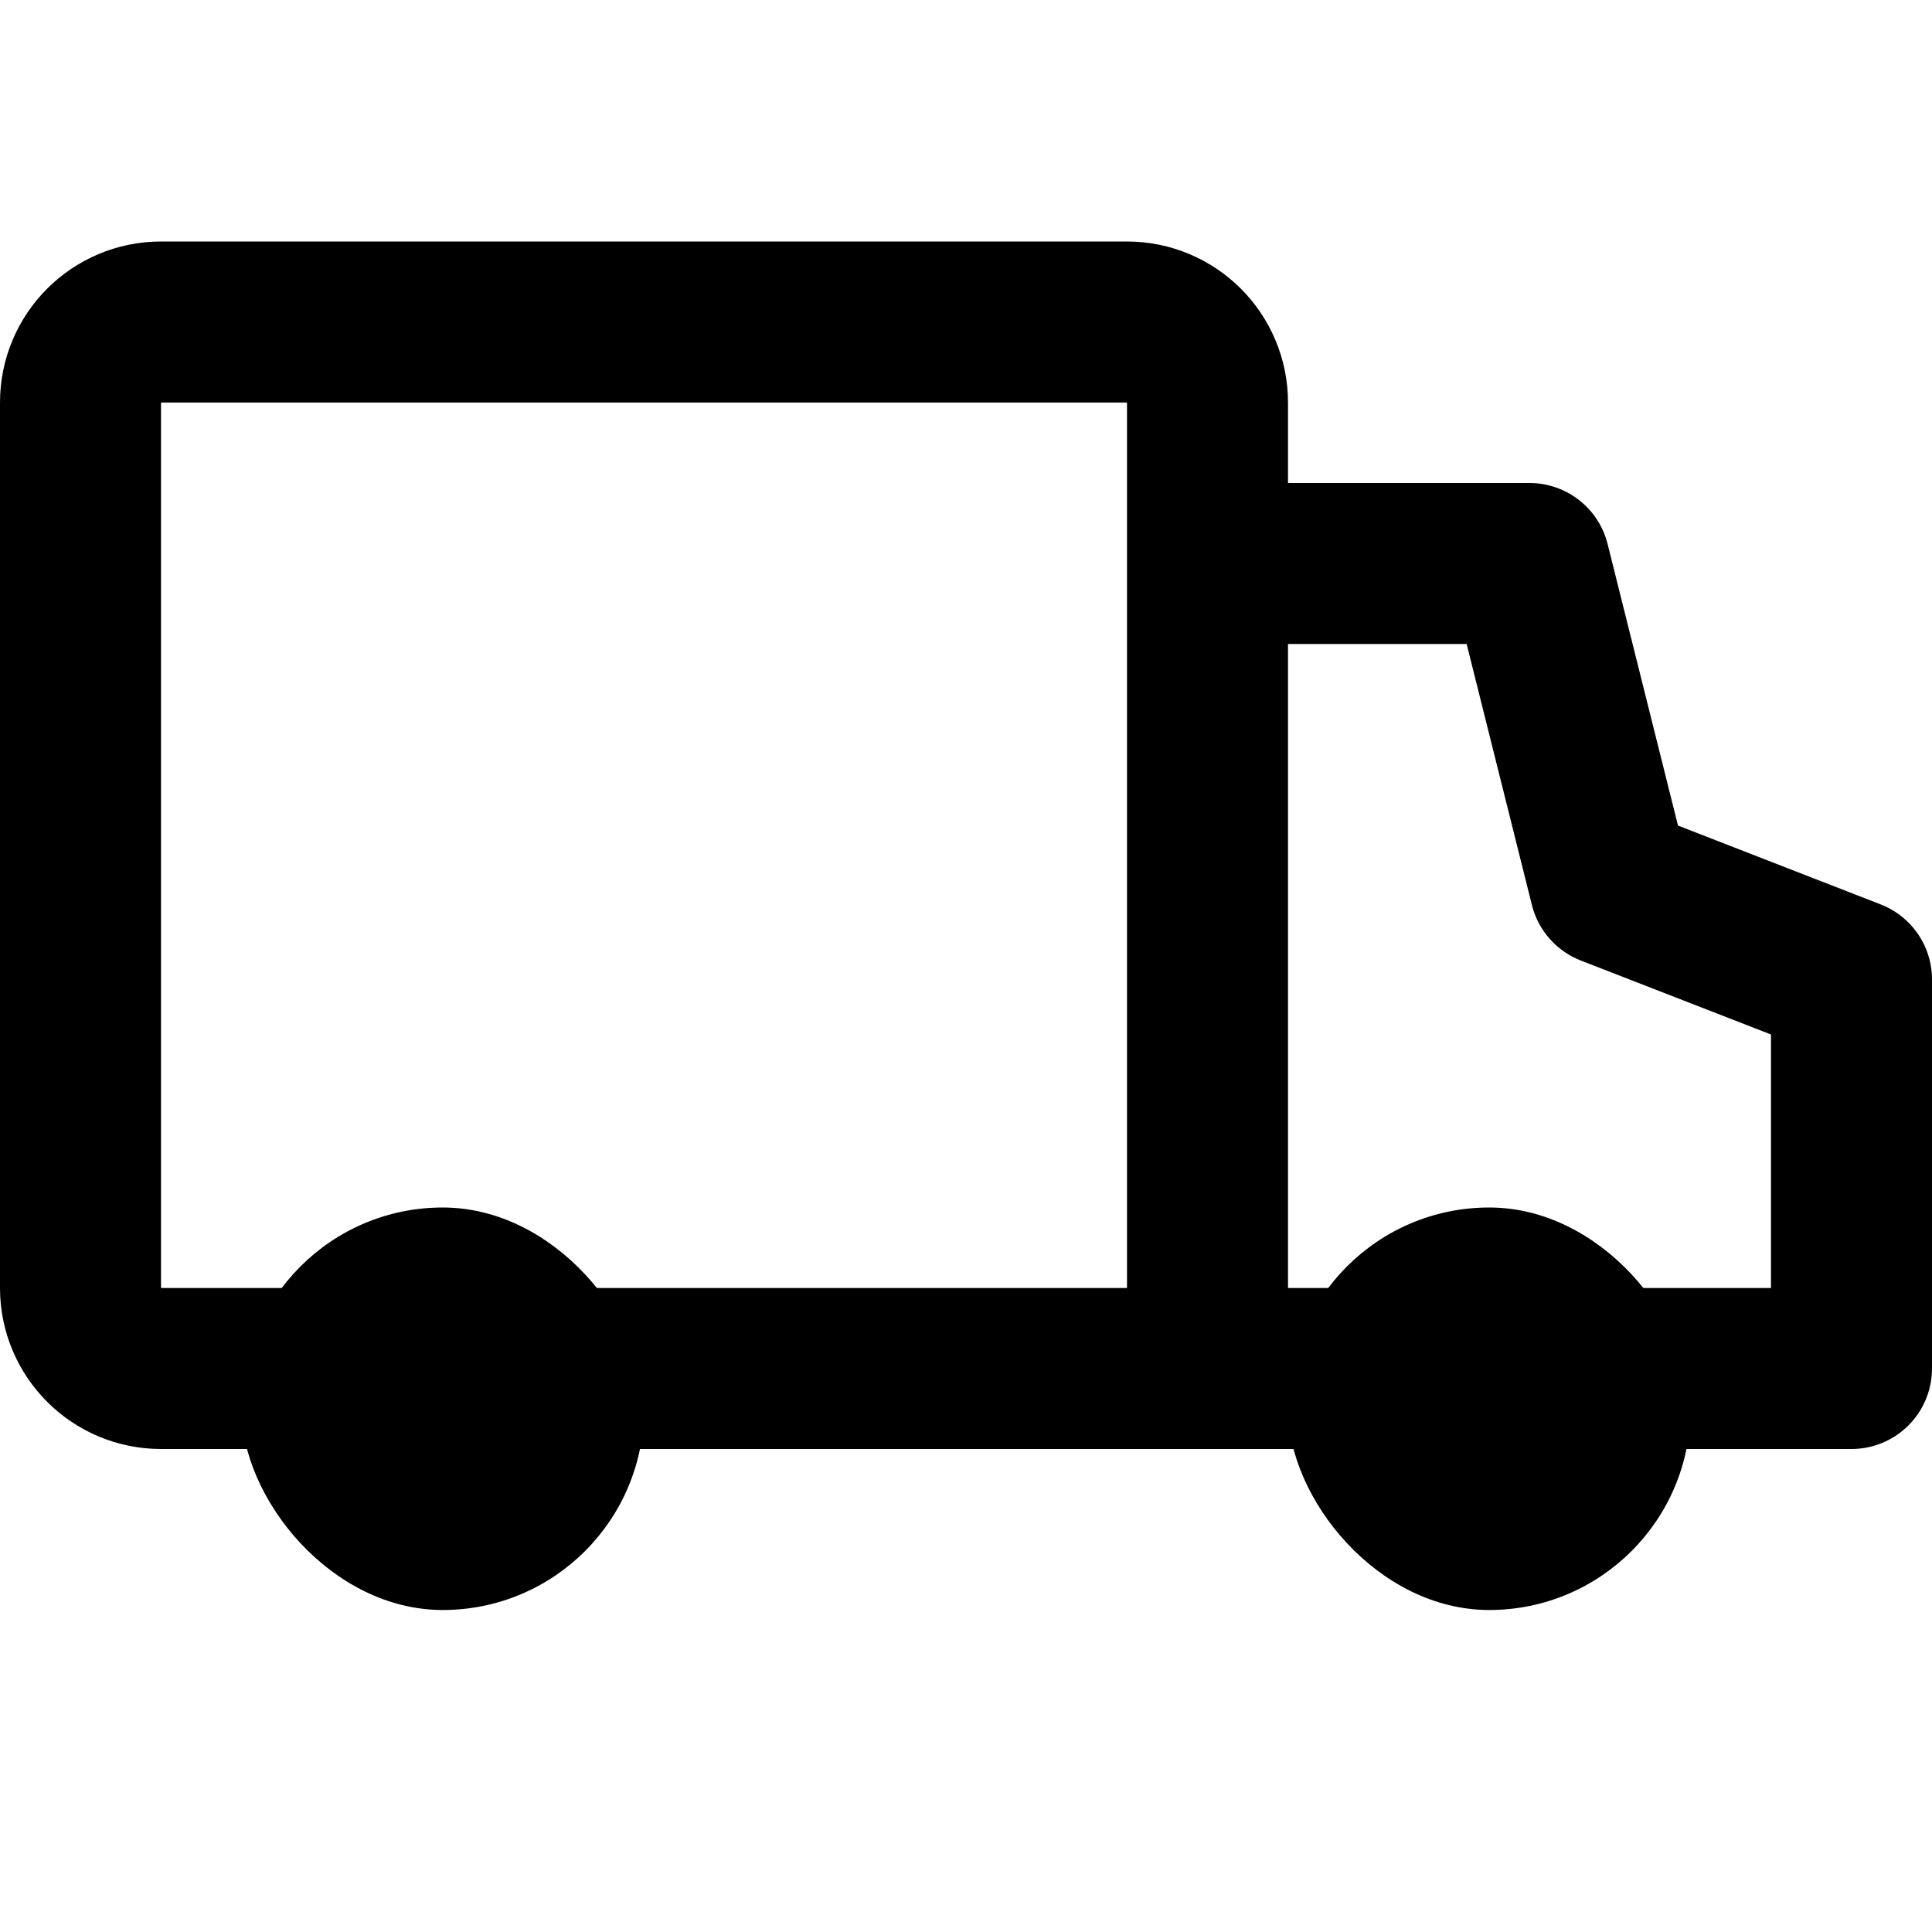 <?xml version="1.0" encoding="UTF-8"?> <svg xmlns="http://www.w3.org/2000/svg" width="24px" height="24px" viewBox="0 0 24 24" fill="none" transform="rotate(0) scale(1, 1)"><path d="M15 7H19L20 11L23 12.167V17H15M15 7V5C15 4.448 14.552 4 14 4H2C1.448 4 1 4.448 1 5V16C1 16.552 1.448 17 2 17H15M15 7V17" stroke="#000000" stroke-width="2" stroke-linejoin="round"></path><rect x="3" y="15" width="5" height="5" rx="2.5" fill="#000000"></rect><rect x="16" y="15" width="5" height="5" rx="2.5" fill="#000000"></rect></svg> 